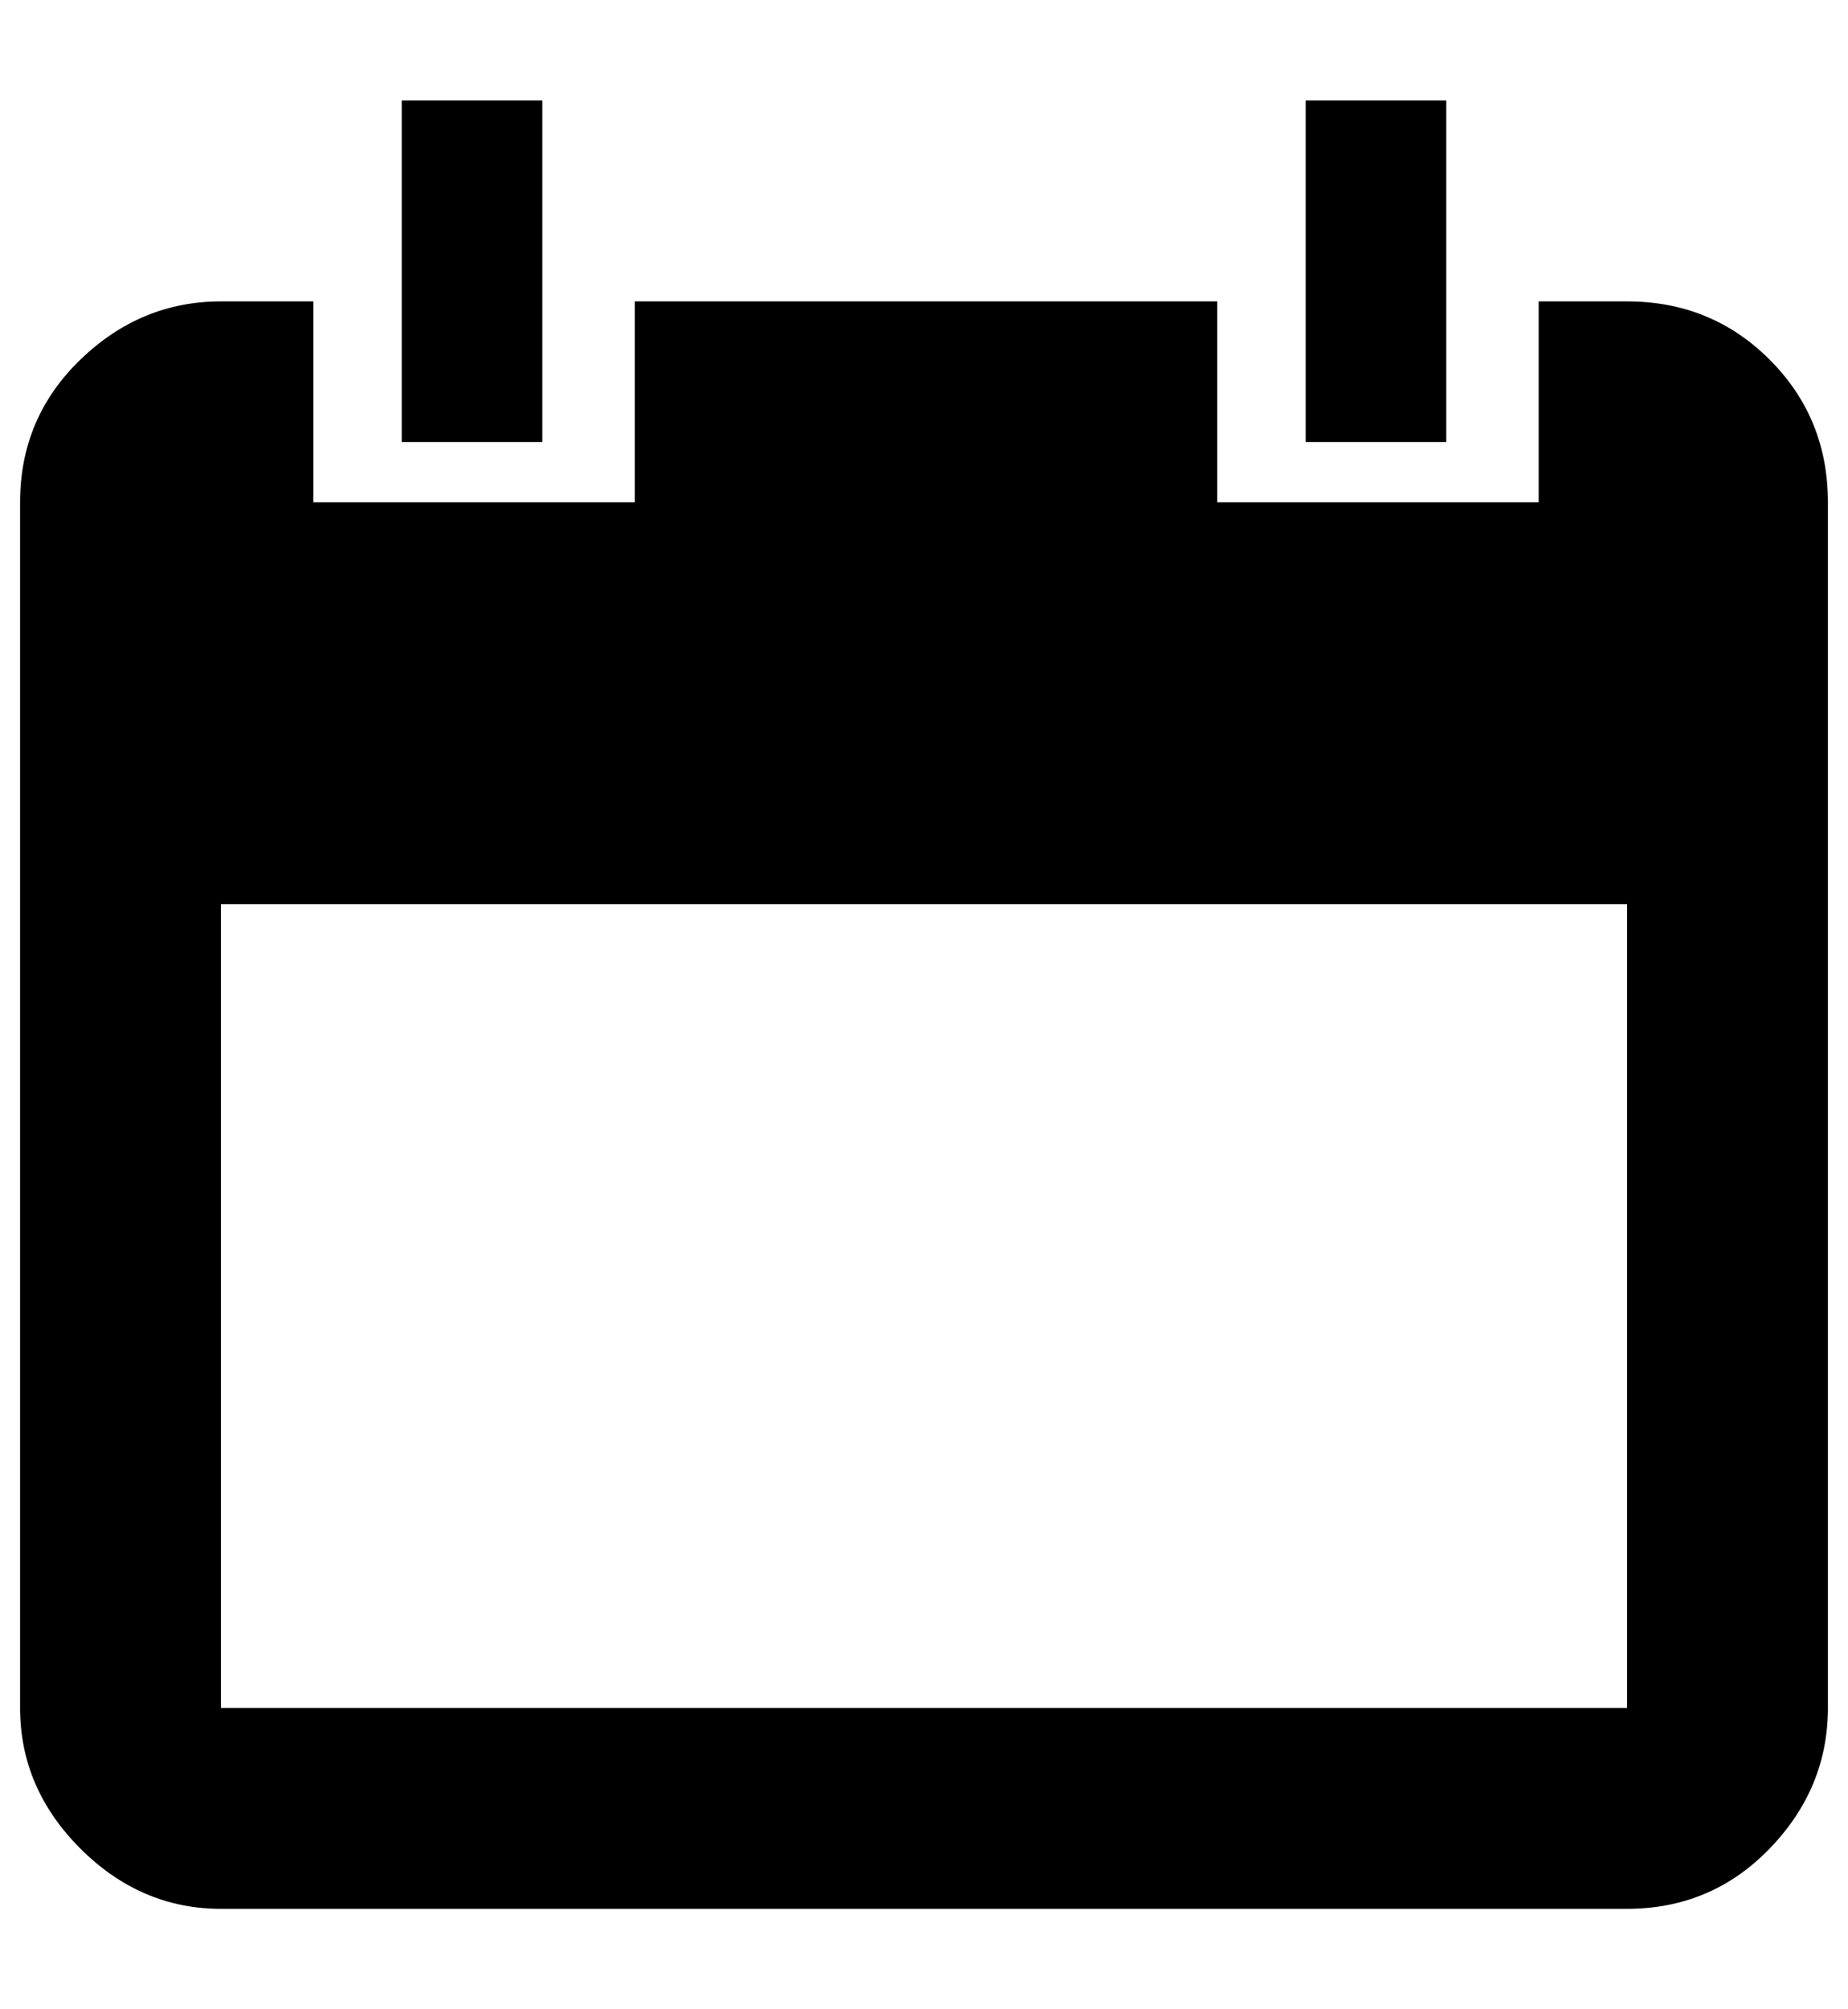 <?xml version="1.0" standalone="no"?>
<!DOCTYPE svg PUBLIC "-//W3C//DTD SVG 1.1//EN" "http://www.w3.org/Graphics/SVG/1.1/DTD/svg11.dtd" >
<svg xmlns="http://www.w3.org/2000/svg" xmlns:xlink="http://www.w3.org/1999/xlink" version="1.1" viewBox="-10 0 920 1000">
   <path fill="currentColor"
d="M800 150q42 0 71 29t29 71v600q0 40 -29 70t-71 30h-700q-40 0 -70 -30t-30 -70v-600q0 -42 30 -71t70 -29h46v100h160v-100h290v100h160v-100h44zM800 850v-400h-700v400h700zM260 50v170h-70v-170h70zM710 50v170h-70v-170h70z" />
</svg>
